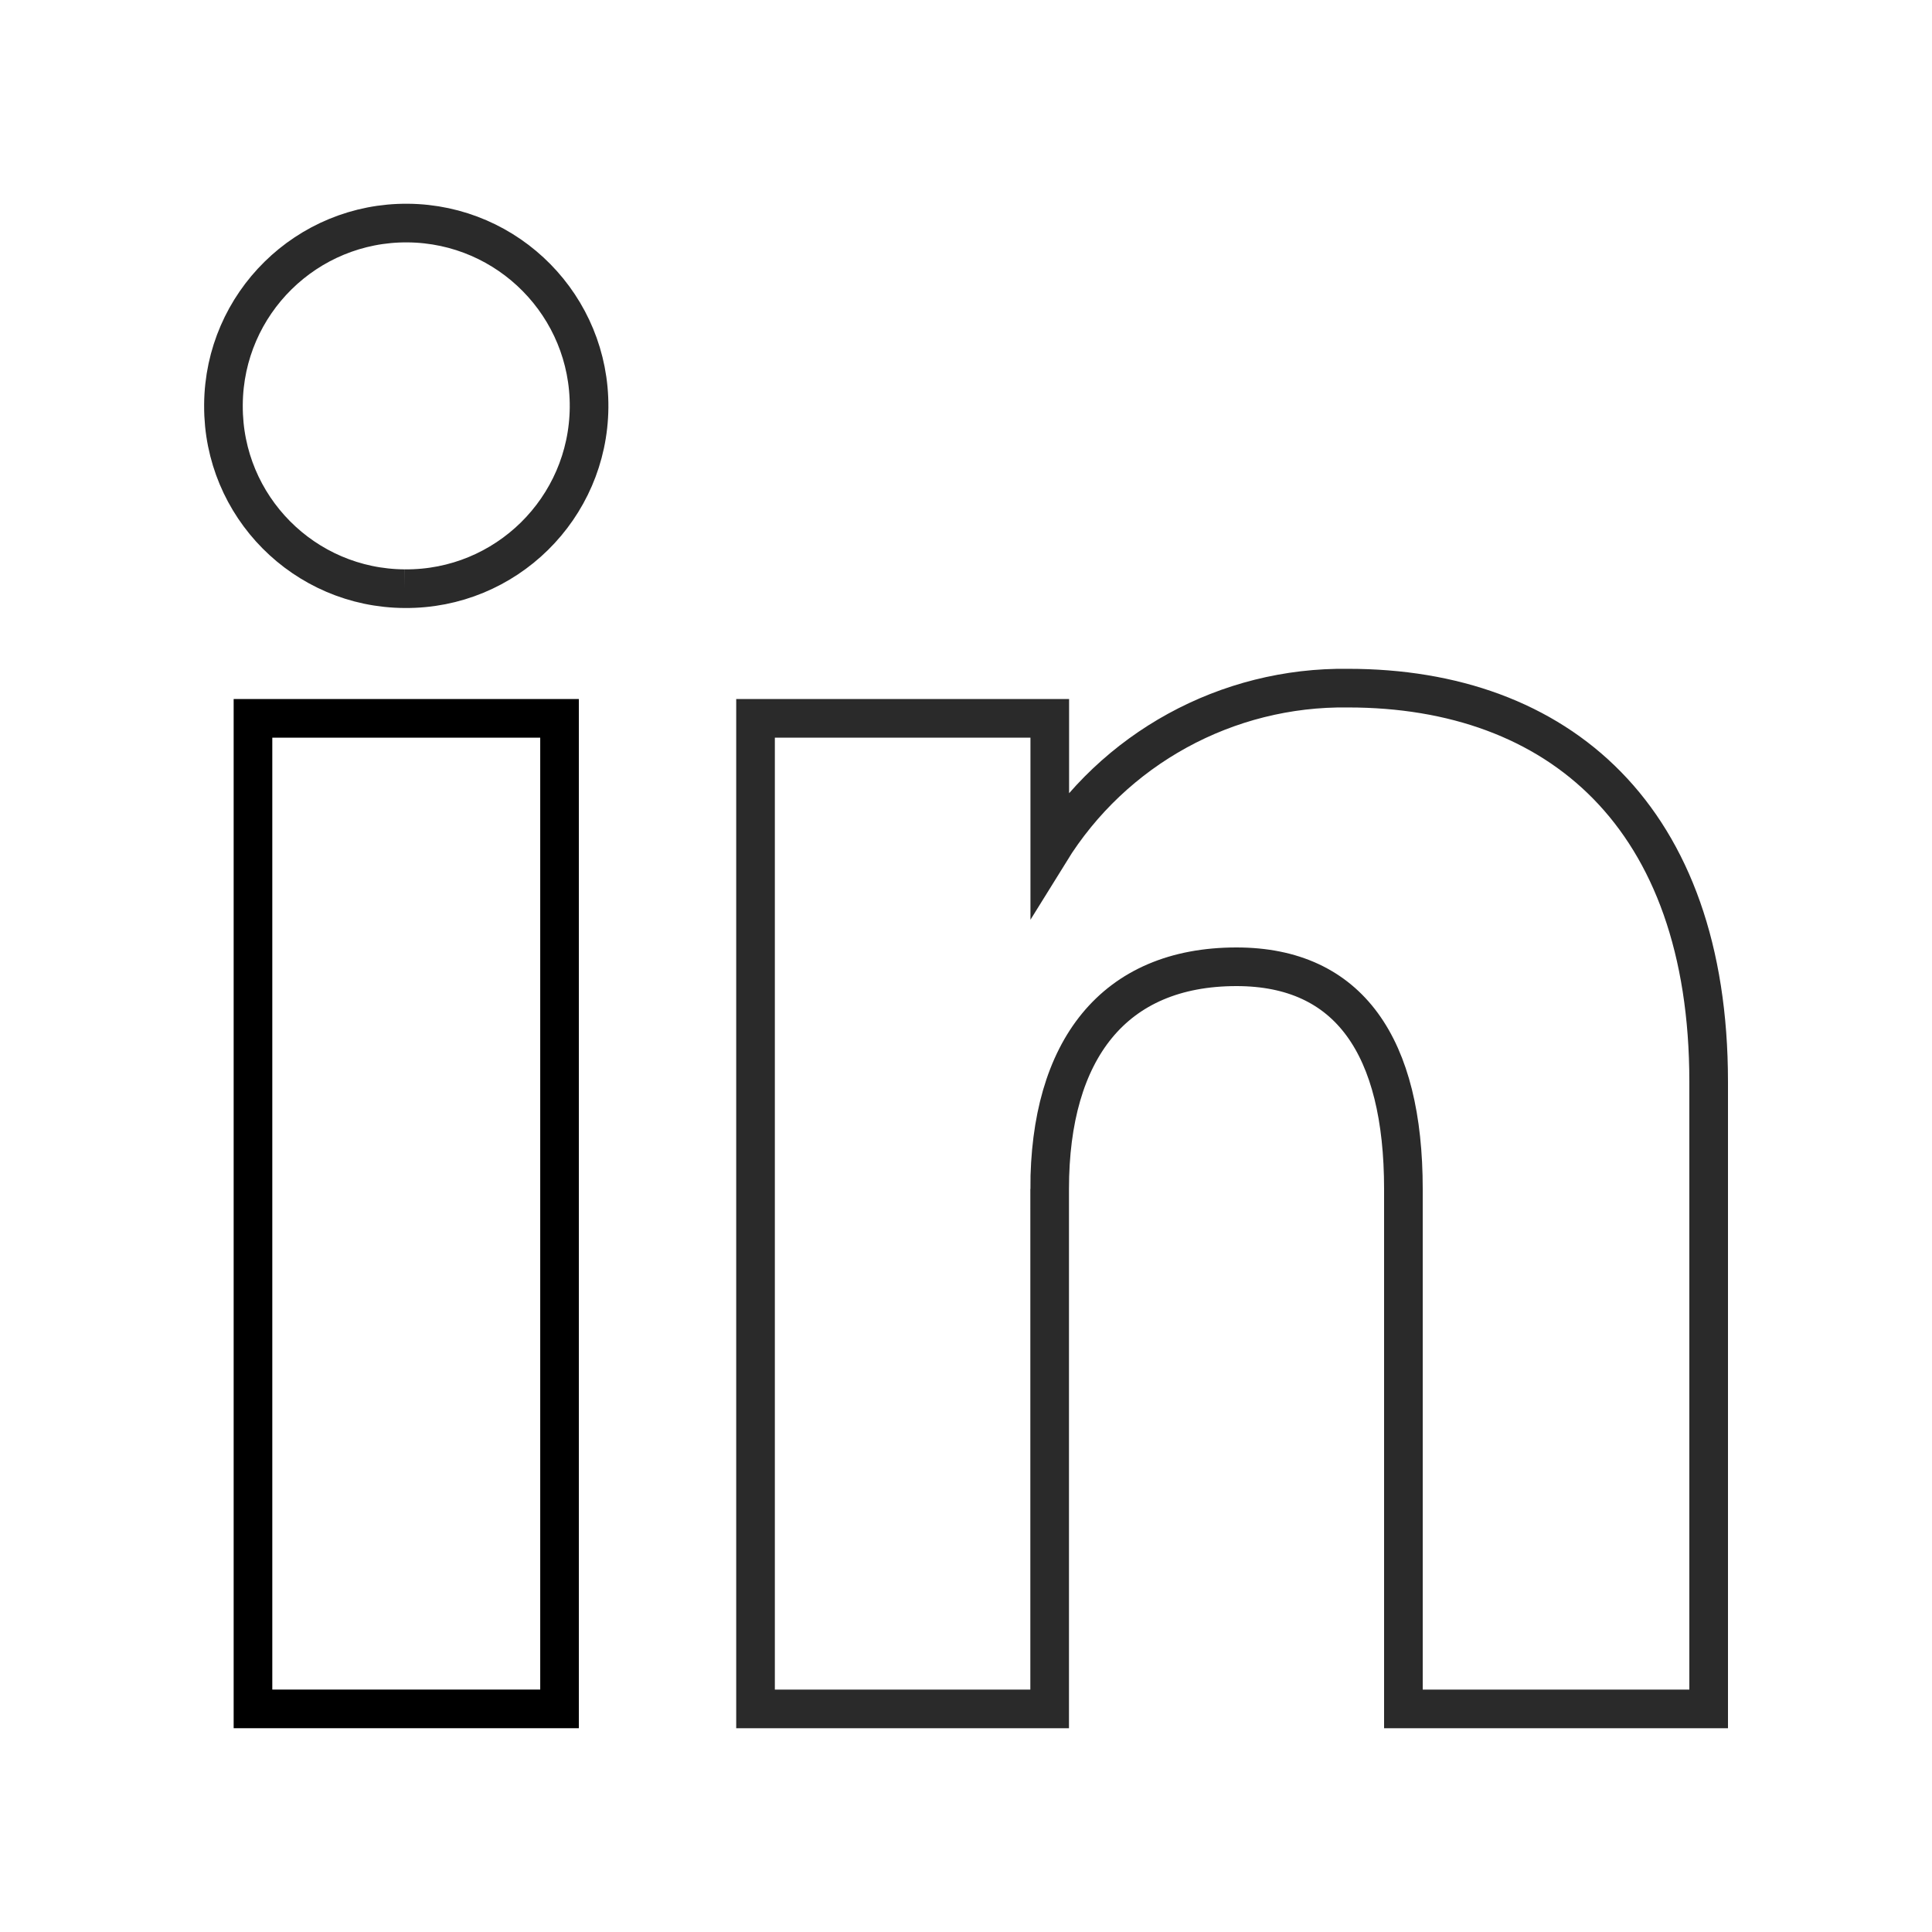 <?xml version="1.0" encoding="UTF-8"?>
<svg xmlns="http://www.w3.org/2000/svg" id="a" width="50" height="50" viewBox="0 0 50 50">
  <path id="b" d="m27.165,30.77c0-3.6,1.658-5.75,4.835-5.75,2.917,0,4.32,2.061,4.32,5.75v13.456h7.9v-16.231c0-6.866-3.892-10.186-9.328-10.186-3.14-.044-6.072,1.564-7.724,4.235v-3.453h-7.615v25.635h7.612v-13.456Z" style="fill:none; stroke:#2a2a2a;"></path>
  <path id="c" d="m10.475,15.235c2.613.022,4.748-2.079,4.77-4.692.022-2.613-2.079-4.748-4.692-4.77-2.613-.022-4.748,2.079-4.77,4.692-0.0.013-0.0.027-0.0.04-.009,2.601,2.091,4.718,4.692,4.73" style="fill:none; stroke:#2a2a2a;"></path>
  <rect id="d" x="6.547" y="18.591" width="7.934" height="25.635" style="fill:none; stroke:#000;"></rect>
</svg>
